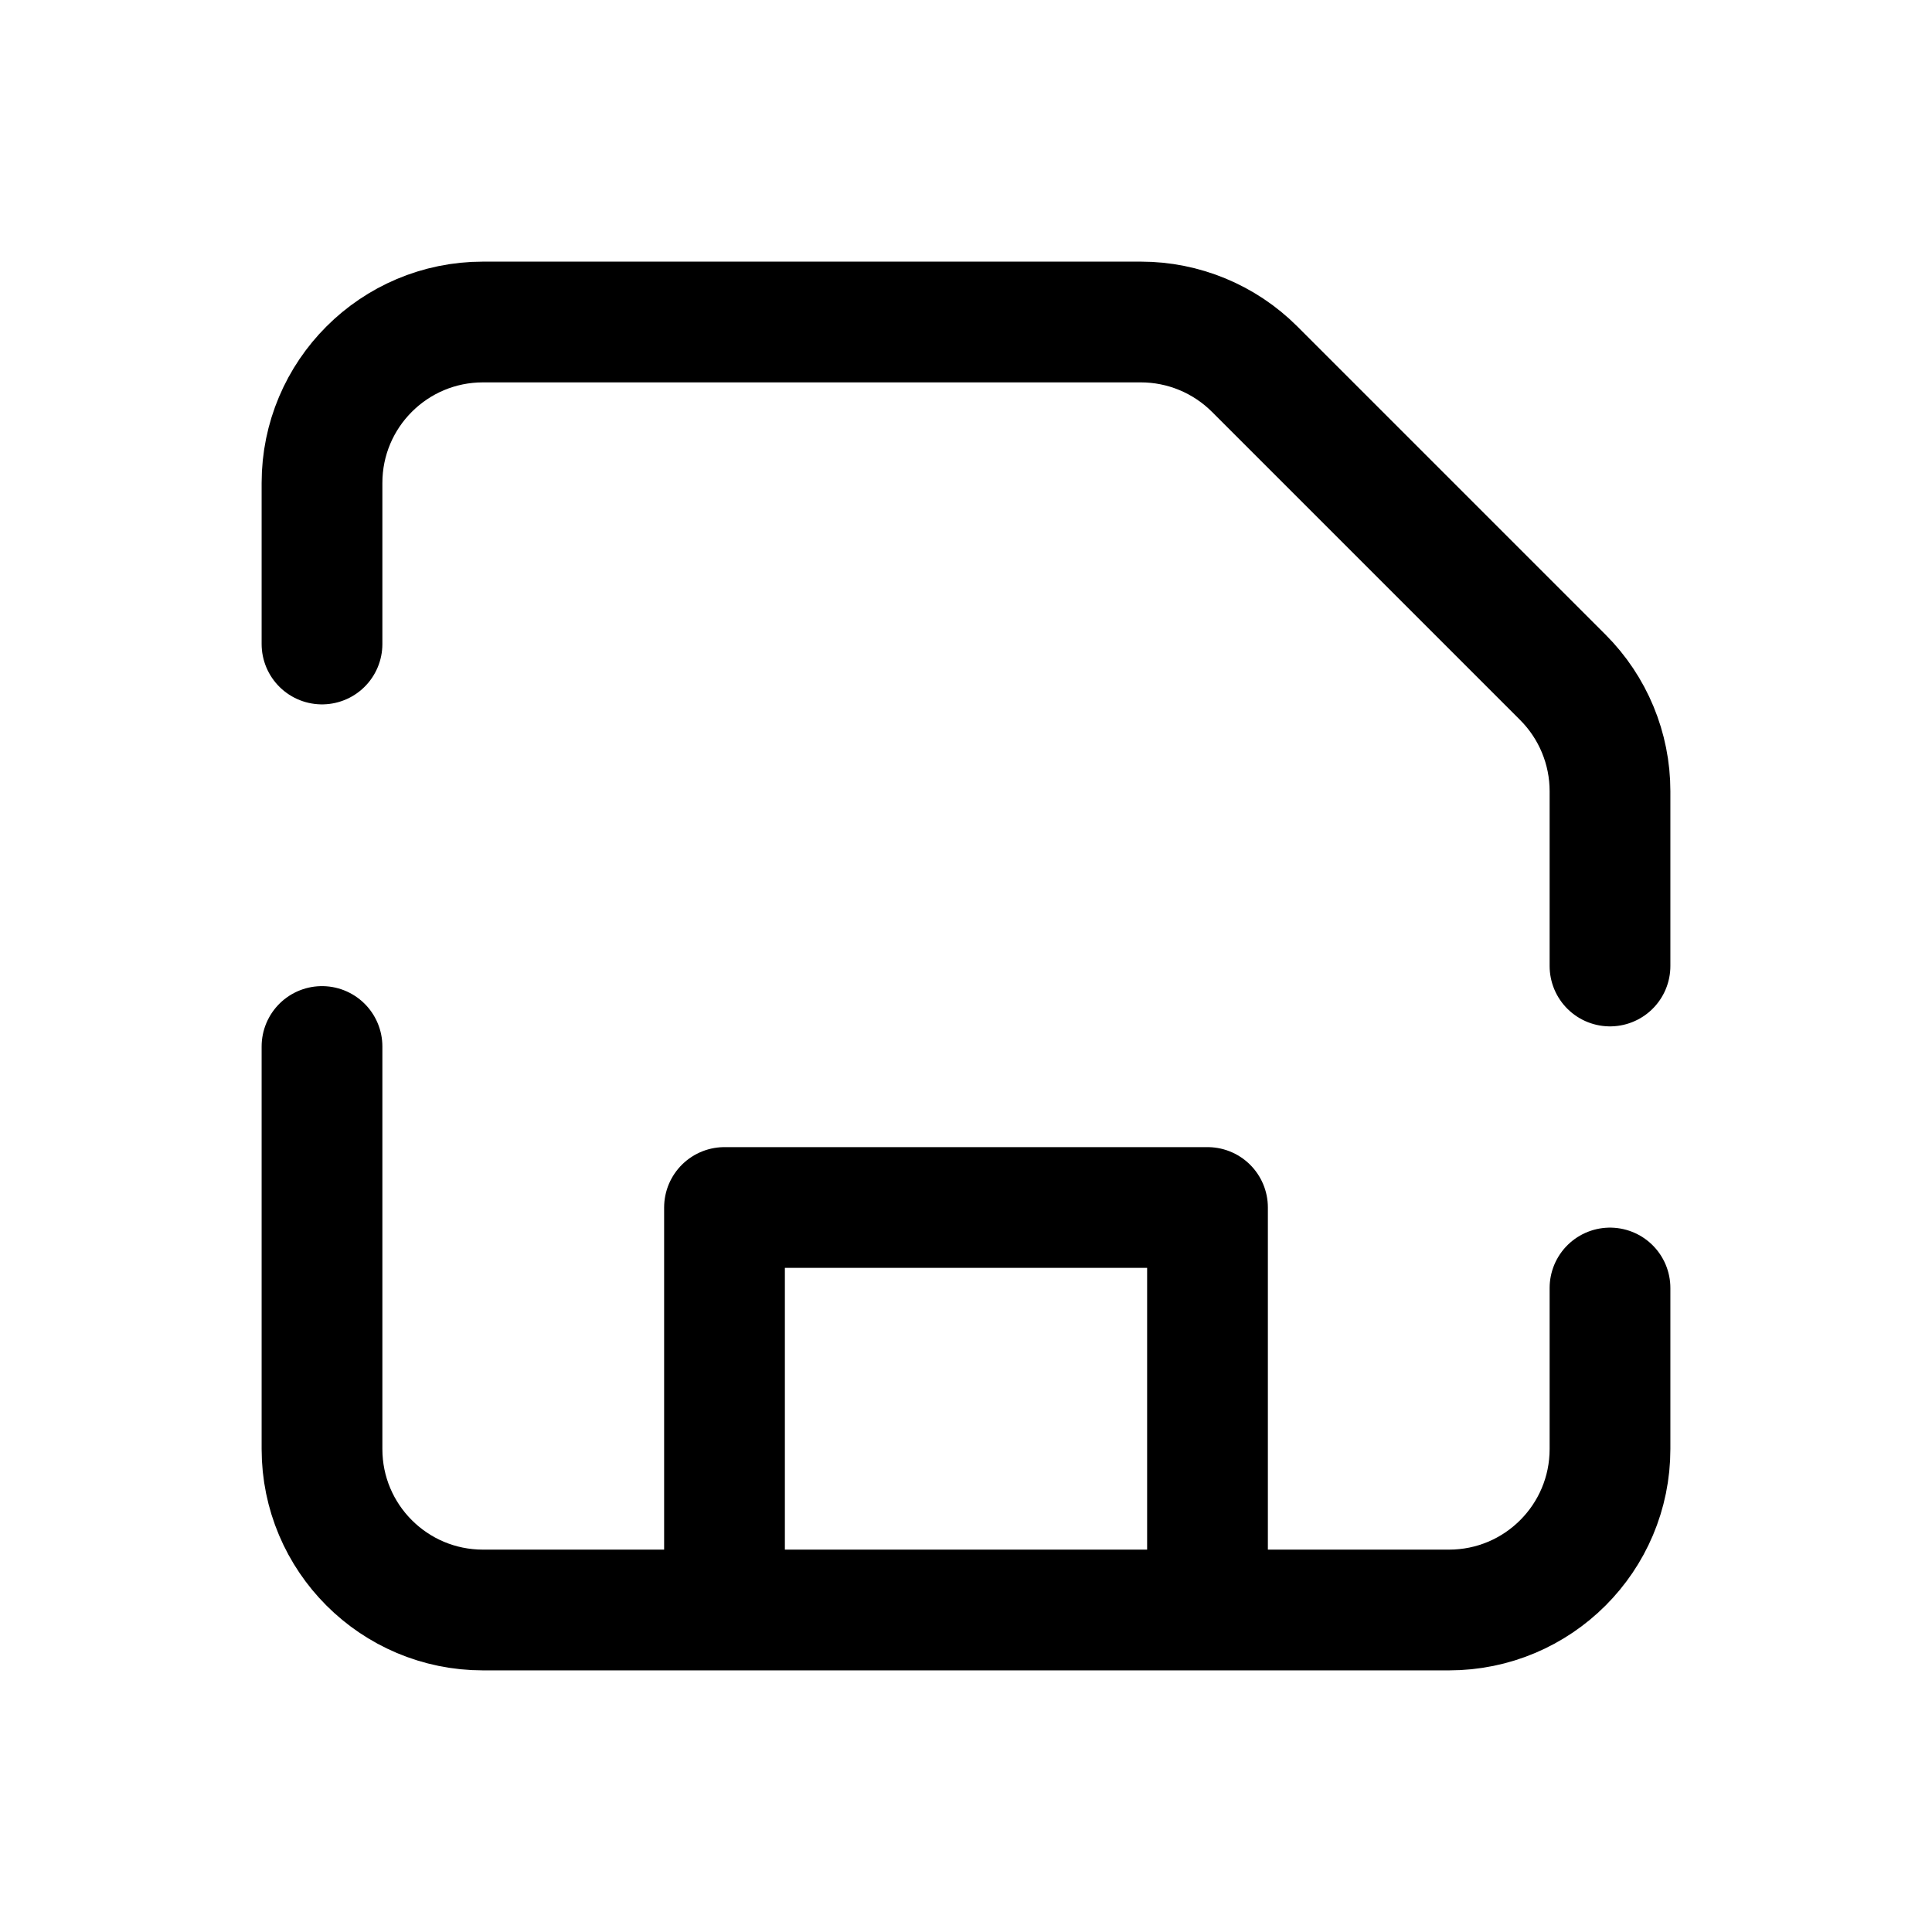 <?xml version="1.0" encoding="utf-8"?><!-- Скачано с сайта svg4.ru / Downloaded from svg4.ru -->
<svg width="800px" height="800px" viewBox="0 0 24 24" fill="none" xmlns="http://www.w3.org/2000/svg">
<path d="M4 13V18C4 19.105 4.895 20 6 20H18C19.105 20 20 19.105 20 18V16M4 8V6C4 4.895 4.895 4 6 4H14.172C14.702 4 15.211 4.211 15.586 4.586L19.414 8.414C19.789 8.789 20 9.298 20 9.828V12M15 20V15H9V20" stroke="#000000" stroke-width="1.5" stroke-linecap="round" stroke-linejoin="round"/>
</svg>
